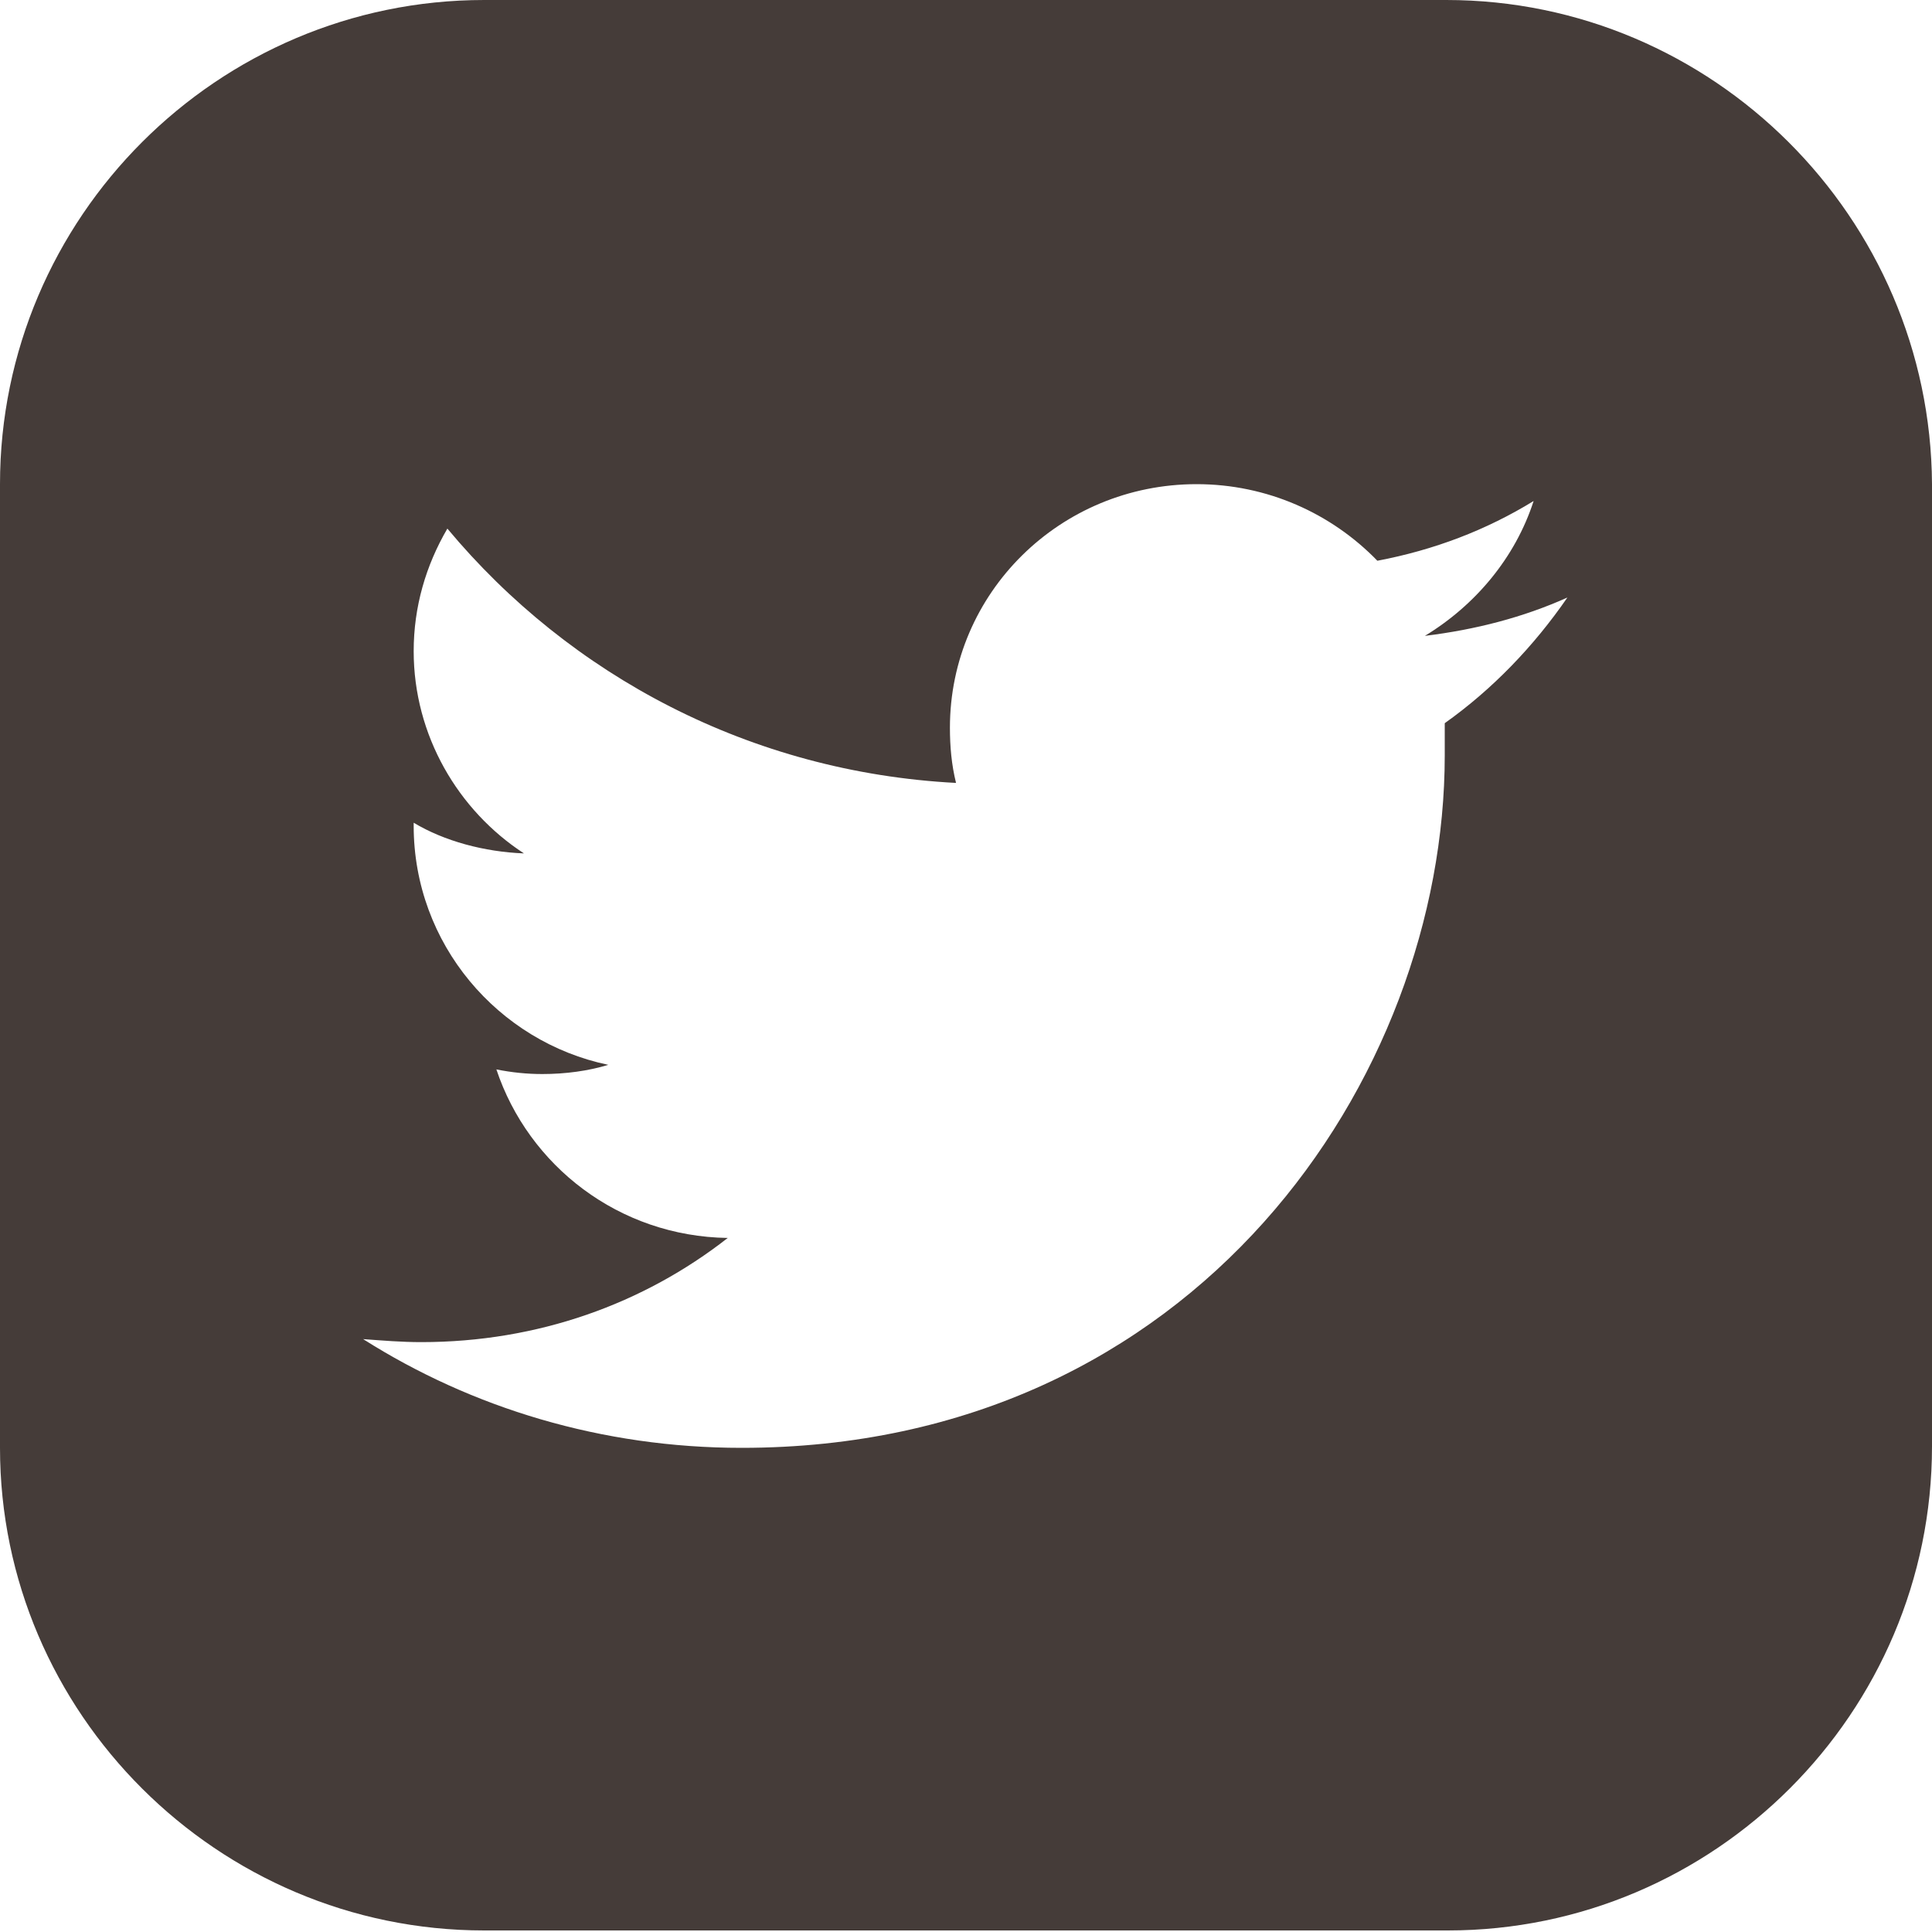 <svg width="25" height="25" viewBox="0 0 25 25" fill="none" xmlns="http://www.w3.org/2000/svg">
<path d="M18.715 0H6.265C2.815 0 0 2.815 0 6.265V18.735C0 22.165 2.815 24.98 6.265 24.98H18.735C22.185 24.98 25 22.165 25 18.715V6.265C24.98 2.815 22.165 0 18.715 0ZM18.695 9.358C18.695 9.496 18.695 9.635 18.695 9.774C18.695 13.937 15.484 18.735 9.596 18.735C7.791 18.735 6.106 18.22 4.699 17.328C4.956 17.347 5.194 17.367 5.452 17.367C6.959 17.367 8.327 16.872 9.417 16.019C8.01 15.999 6.84 15.087 6.423 13.838C6.622 13.878 6.82 13.898 7.018 13.898C7.316 13.898 7.613 13.858 7.871 13.779C6.443 13.481 5.353 12.213 5.353 10.686V10.646C5.749 10.884 6.265 11.023 6.78 11.043C5.928 10.488 5.353 9.516 5.353 8.426C5.353 7.851 5.511 7.316 5.789 6.84C7.375 8.743 9.715 9.992 12.371 10.131C12.312 9.893 12.292 9.655 12.292 9.417C12.292 7.672 13.719 6.265 15.484 6.265C16.396 6.265 17.228 6.642 17.823 7.256C18.557 7.117 19.231 6.86 19.845 6.483C19.608 7.216 19.092 7.831 18.438 8.228C19.092 8.148 19.707 7.99 20.282 7.732C19.845 8.366 19.31 8.921 18.695 9.358Z" fill="#453C39"/>
</svg>
